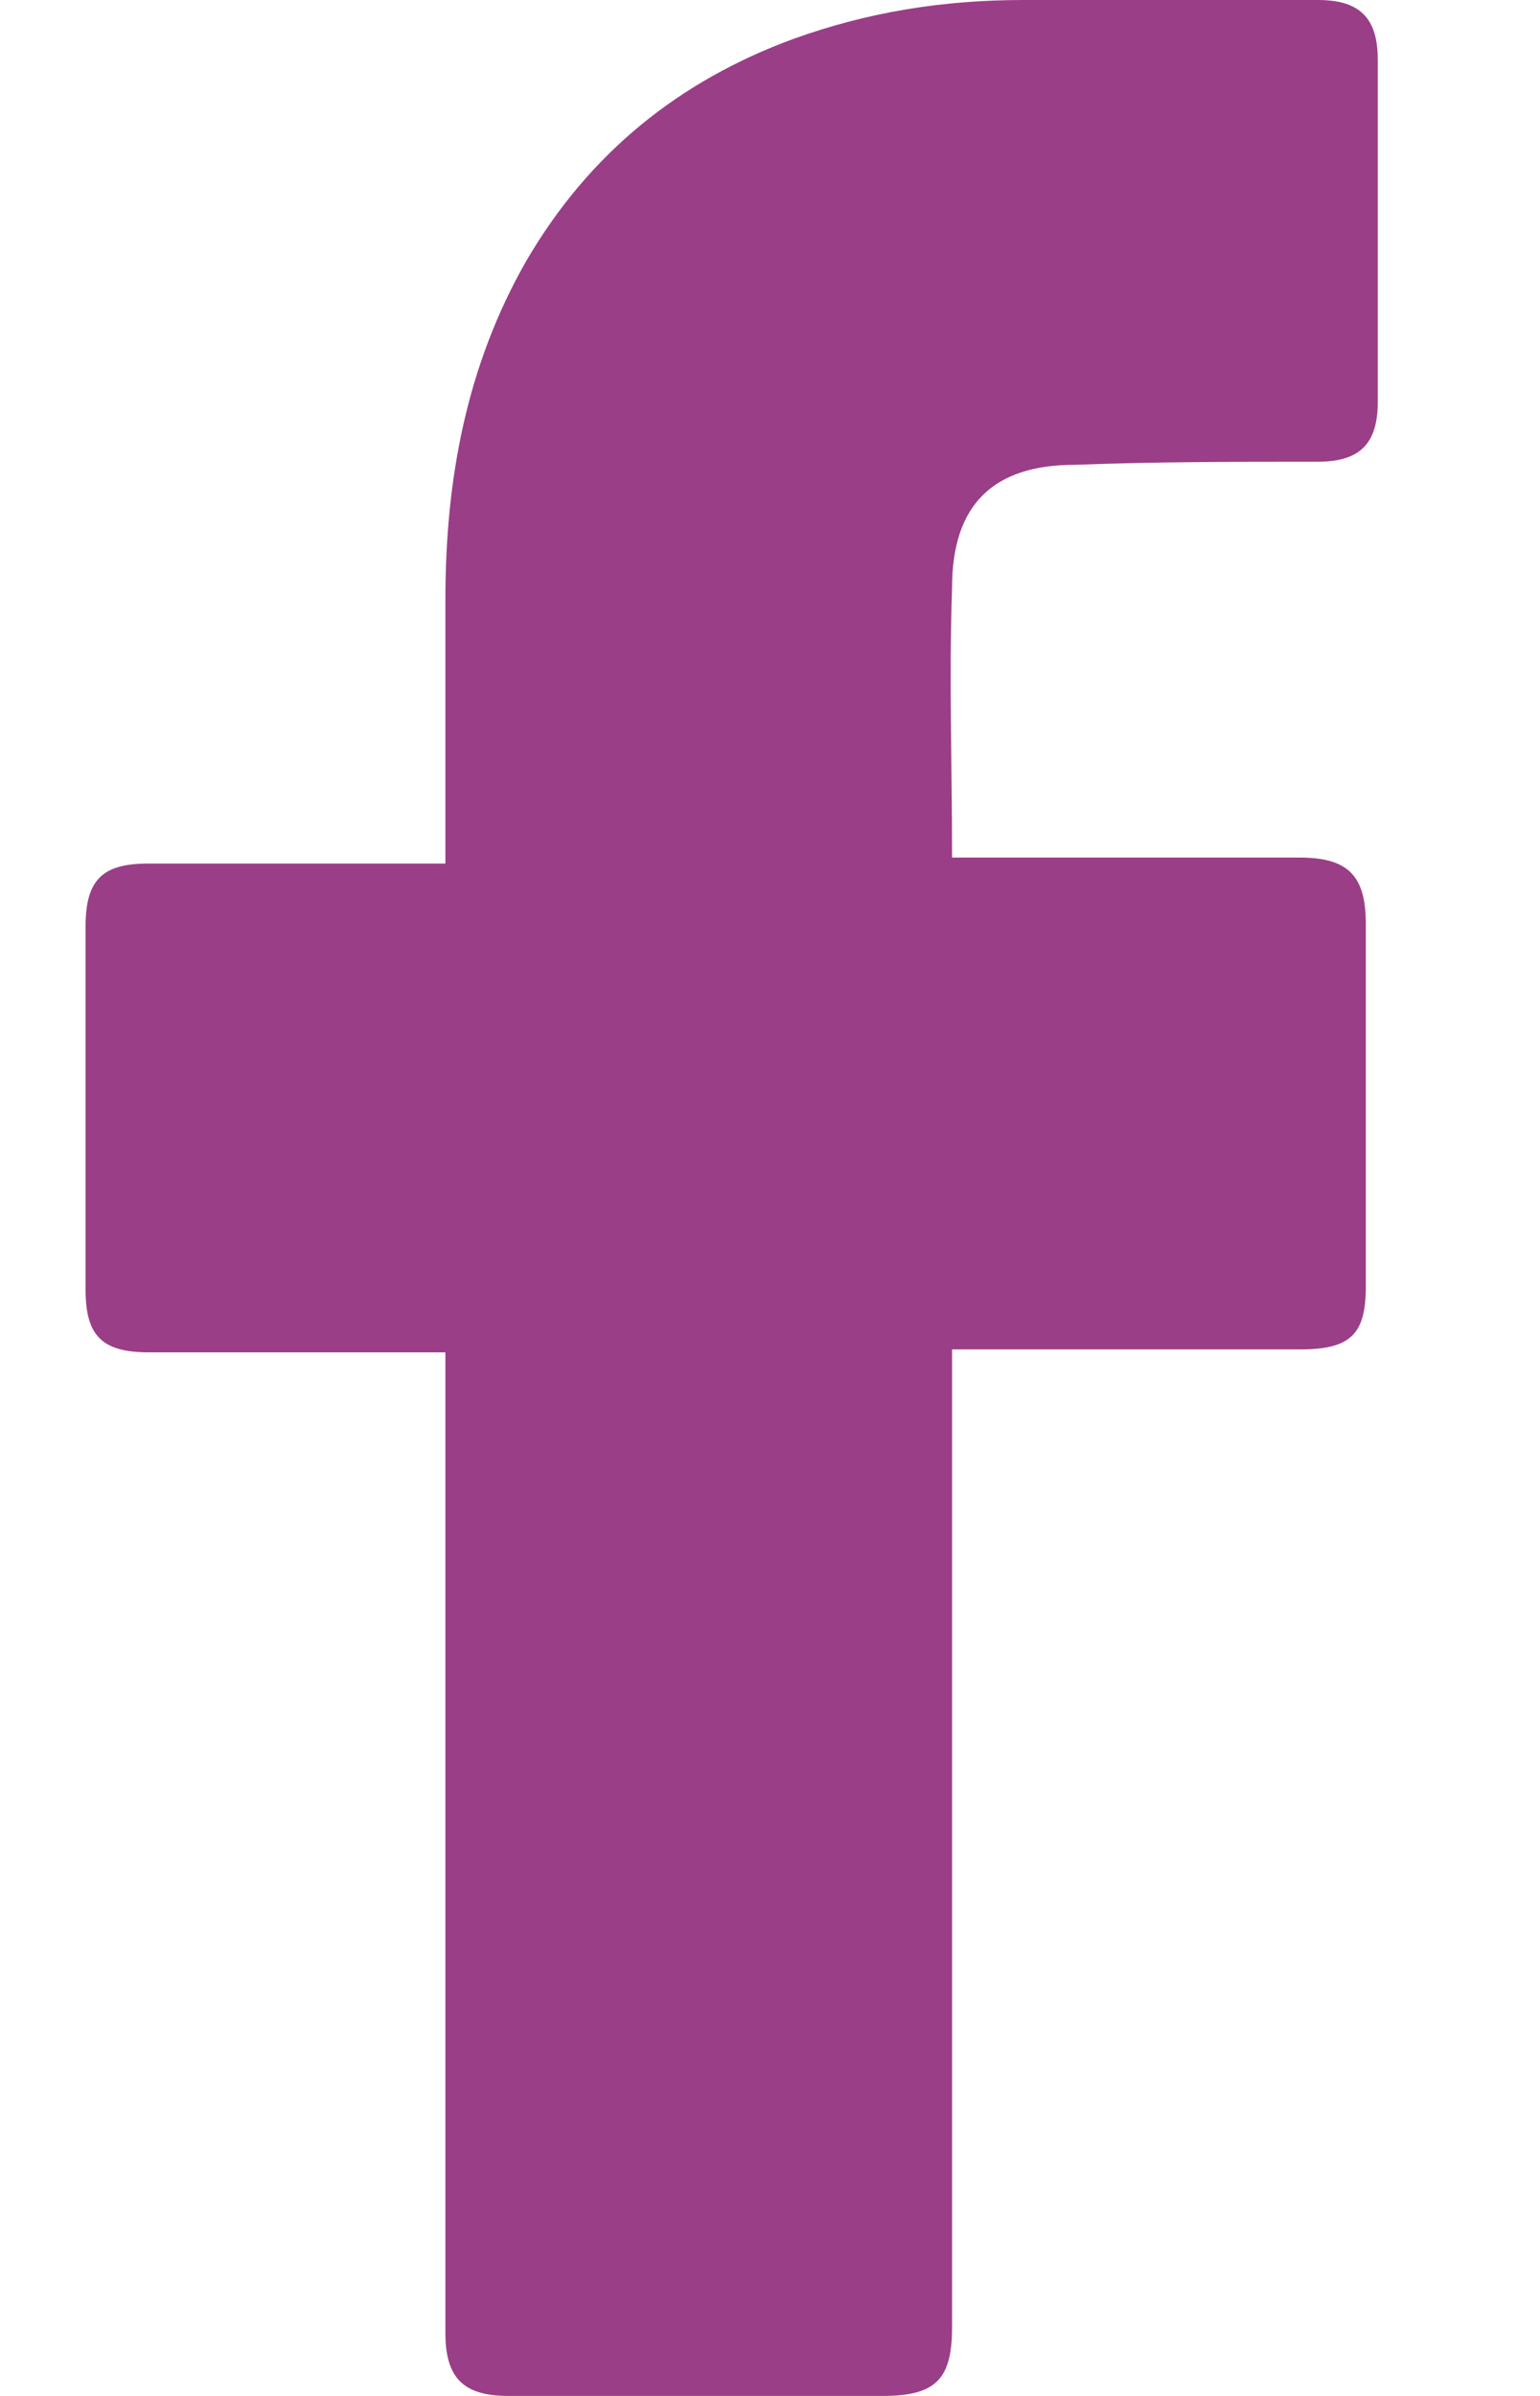 <?xml version="1.0" encoding="UTF-8"?>
<svg xmlns="http://www.w3.org/2000/svg" width="9" height="14" viewBox="0 0 9 14" fill="none">
  <path d="M2.603 7.902C2.55 7.902 1.394 7.902 0.868 7.902C0.588 7.902 0.5 7.797 0.5 7.534C0.5 6.834 0.5 6.115 0.5 5.414C0.5 5.134 0.605 5.046 0.868 5.046H2.603C2.603 4.994 2.603 3.977 2.603 3.504C2.603 2.804 2.725 2.138 3.076 1.524C3.444 0.894 3.969 0.473 4.635 0.228C5.073 0.07 5.511 0 5.984 0H7.702C7.947 0 8.052 0.105 8.052 0.35V2.348C8.052 2.593 7.947 2.698 7.702 2.698C7.228 2.698 6.755 2.698 6.282 2.716C5.809 2.716 5.564 2.944 5.564 3.434C5.546 3.96 5.564 4.468 5.564 5.011H7.596C7.877 5.011 7.982 5.116 7.982 5.397V7.517C7.982 7.797 7.894 7.885 7.596 7.885C6.966 7.885 5.616 7.885 5.564 7.885V13.597C5.564 13.895 5.476 14 5.161 14C4.425 14 3.707 14 2.971 14C2.708 14 2.603 13.895 2.603 13.632C2.603 11.792 2.603 7.955 2.603 7.902Z" fill="#9A3E87"></path>
</svg>
